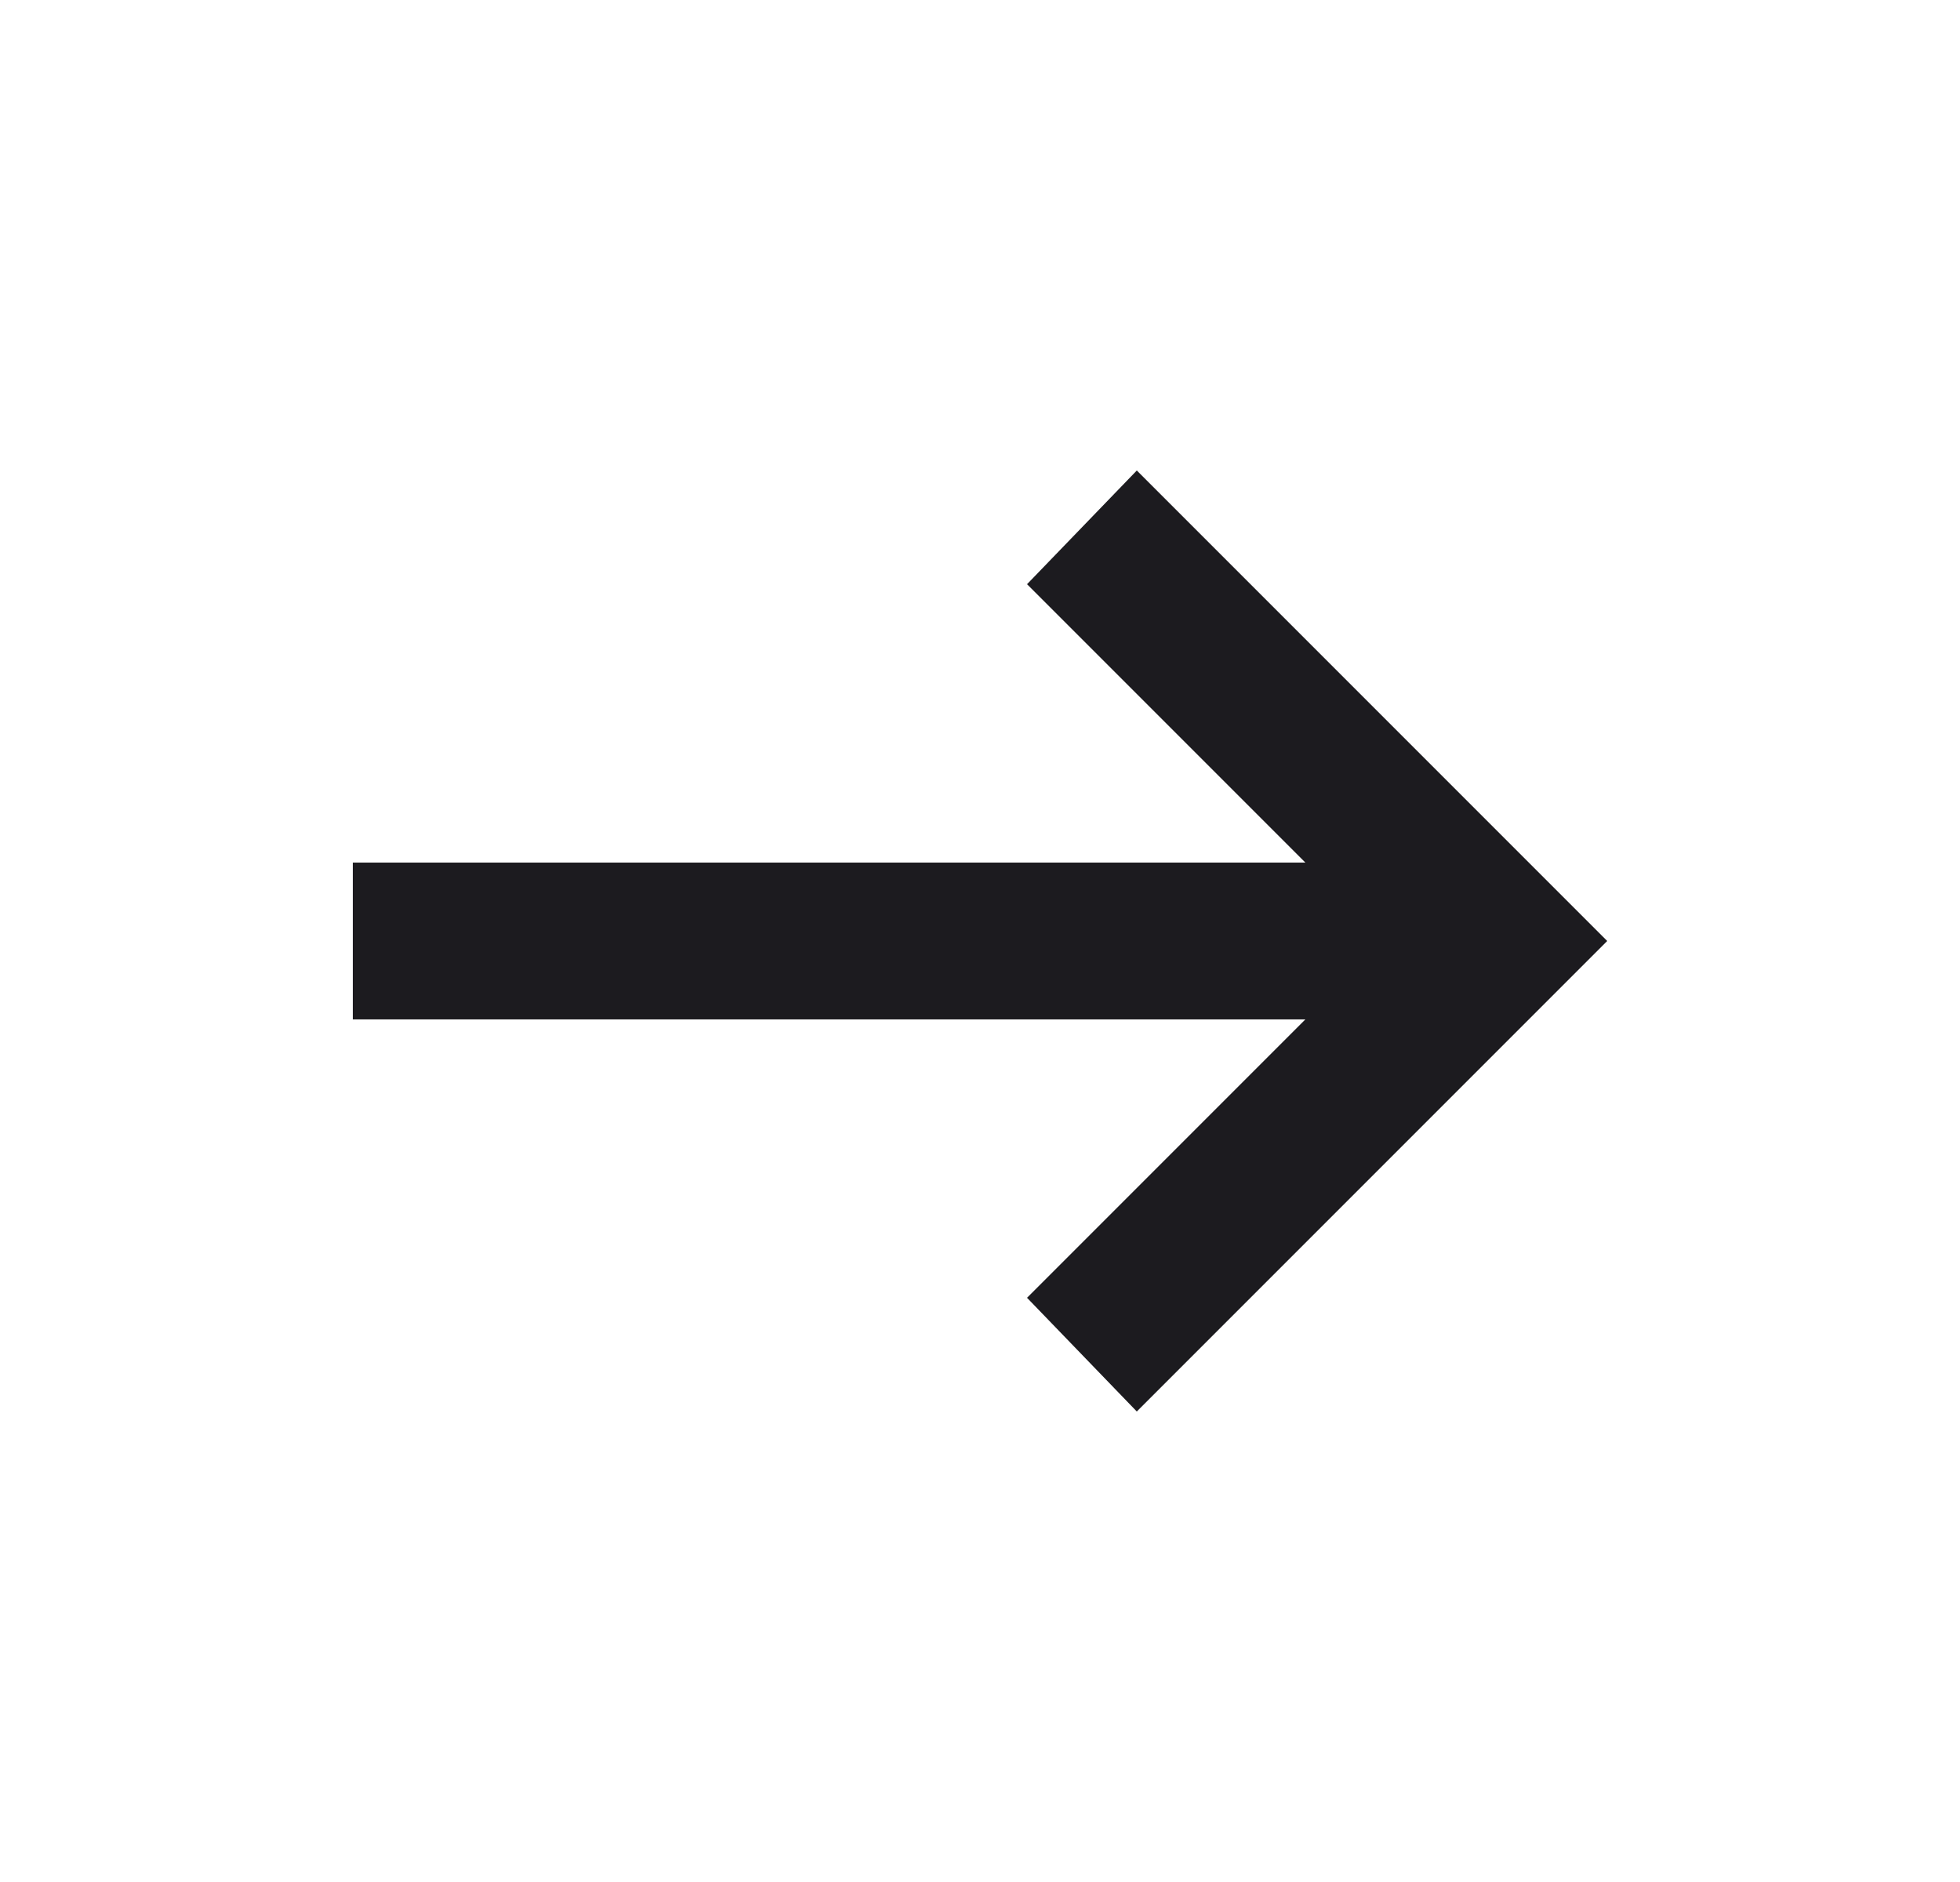 <svg fill="none" height="24" viewBox="0 0 25 24" width="25" xmlns="http://www.w3.org/2000/svg" xmlns:xlink="http://www.w3.org/1999/xlink"><path d="m14.5 18-1.4-1.45 3.55-3.55h-12.15v-2h12.15l-3.55-3.55 1.4-1.45 6 6z" fill="#1c1b1f"/></svg>
